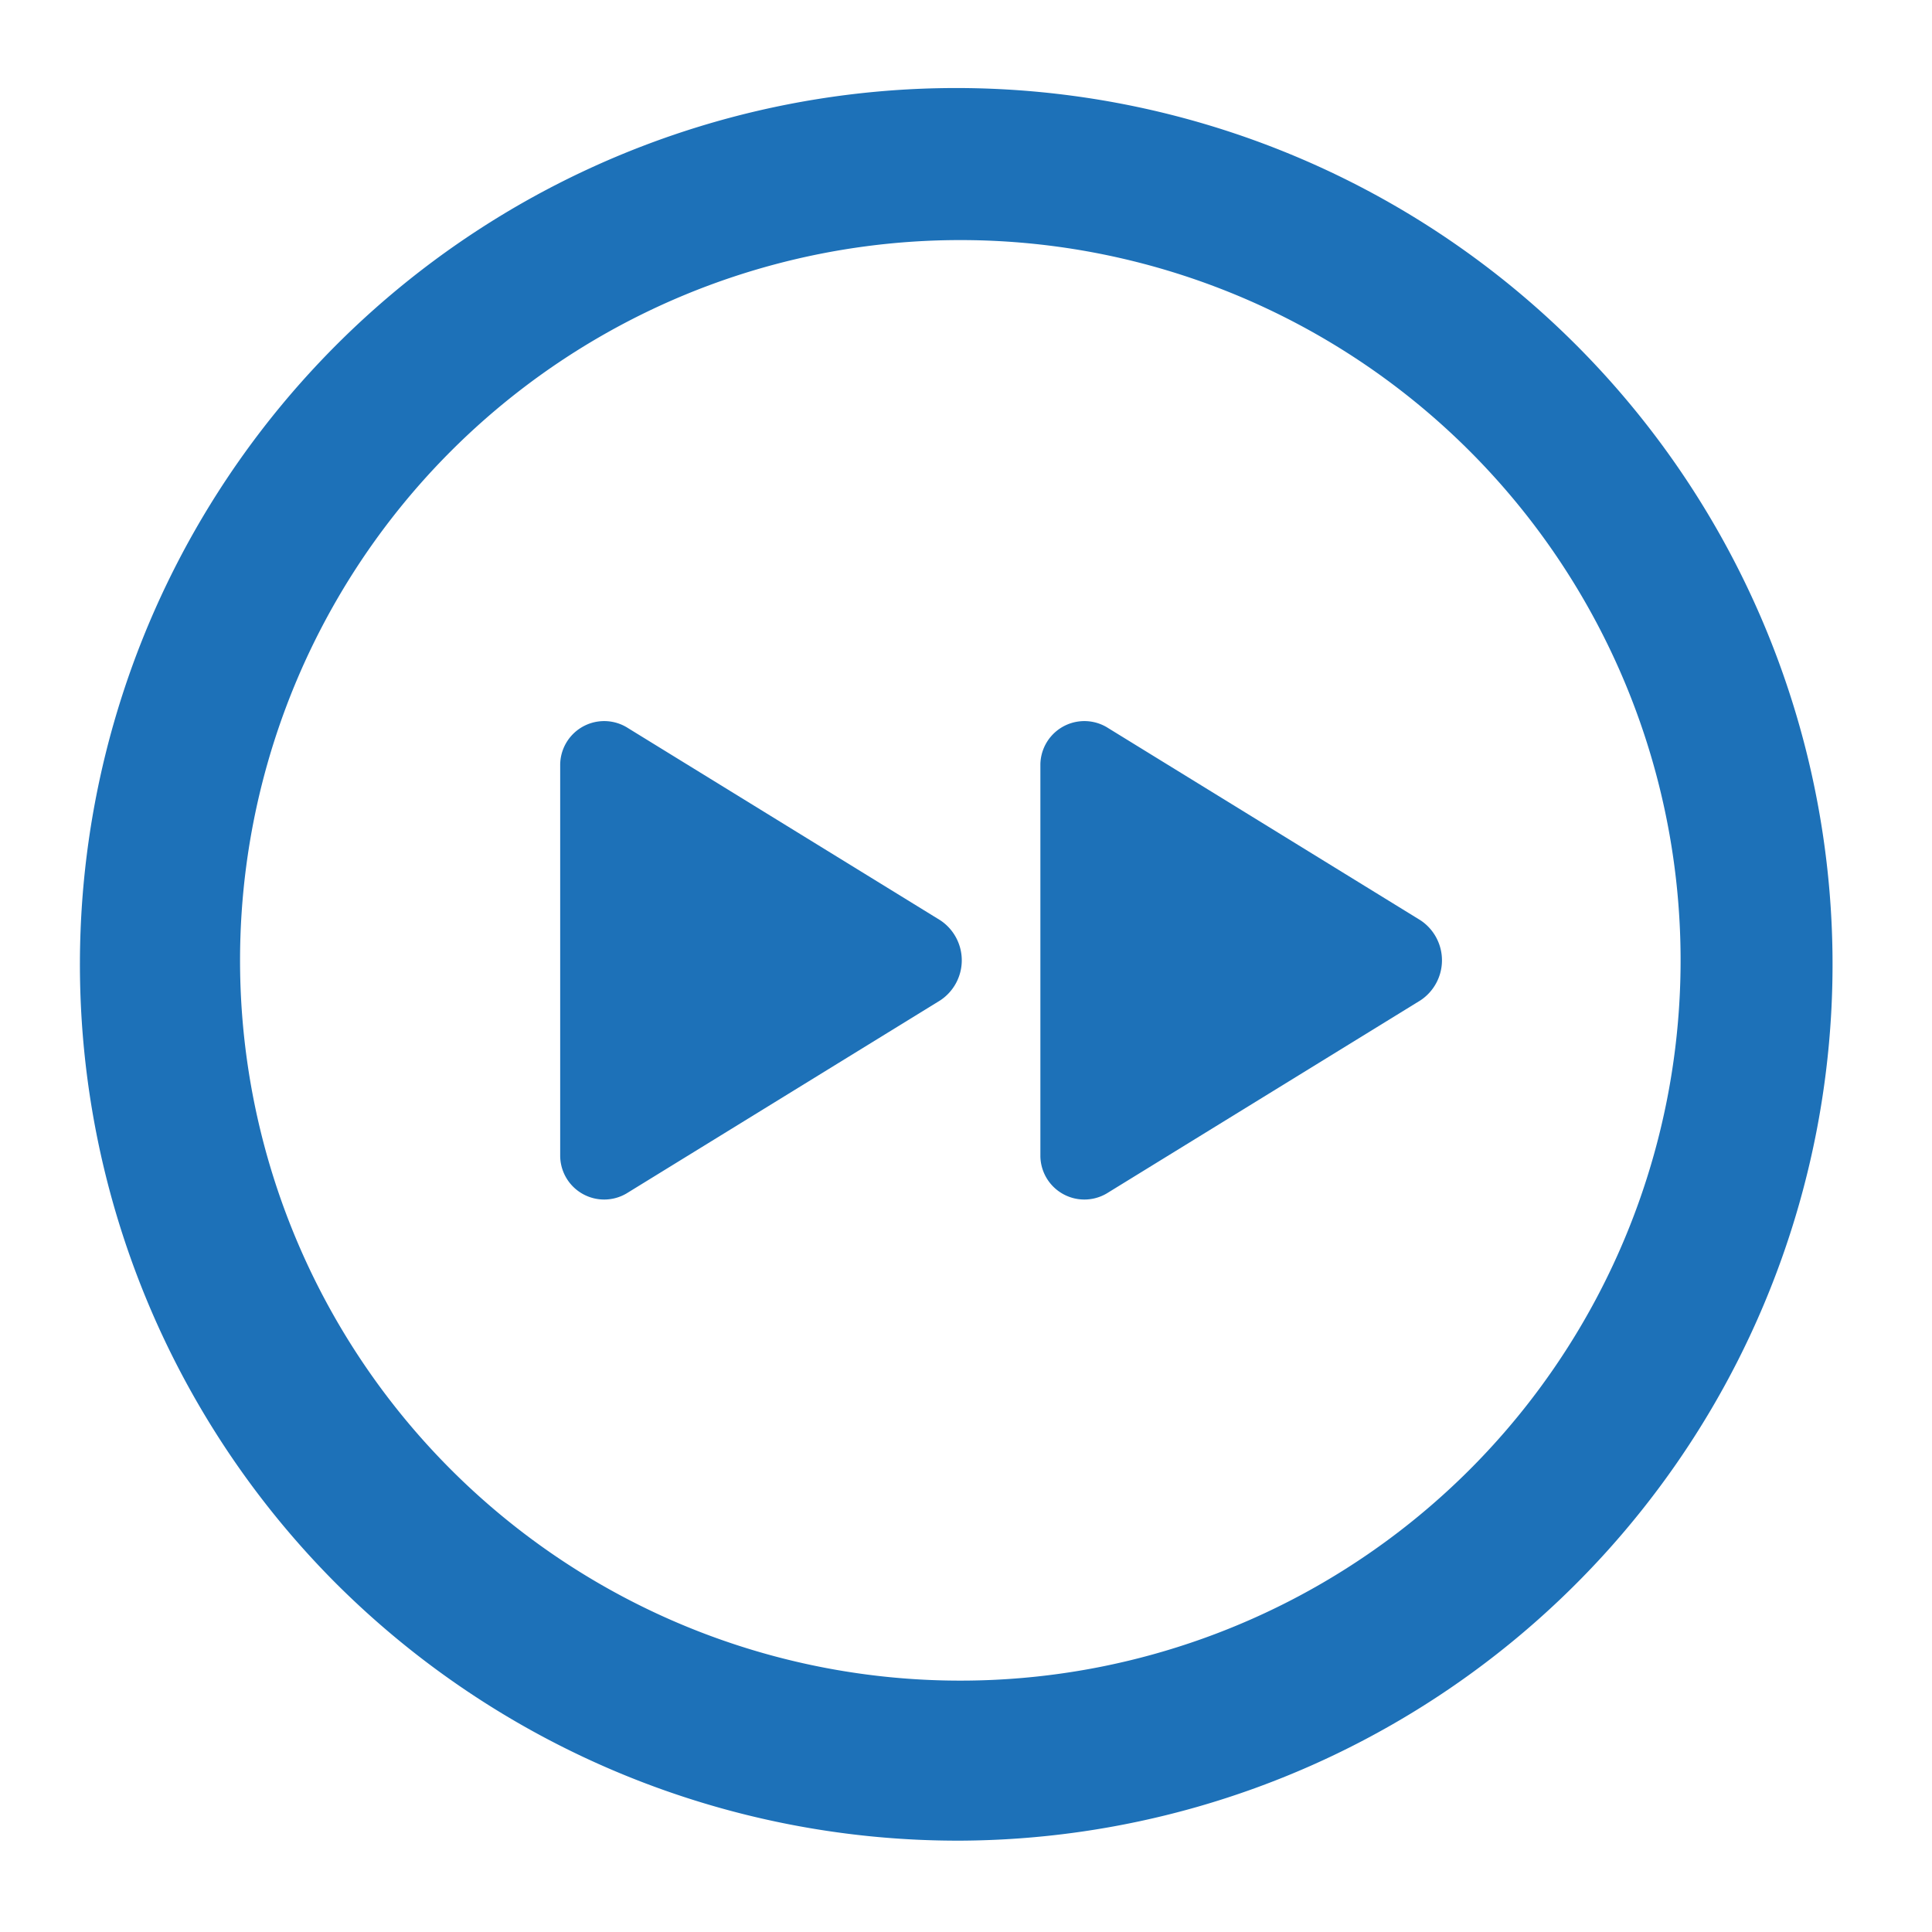 <svg xmlns="http://www.w3.org/2000/svg" width="64" height="64" viewBox="0 0 64 64"><g transform="translate(63.625 63.625) rotate(180)"><rect width="64" height="64" transform="translate(-0.375 -0.375)" fill="none"></rect><g transform="translate(2.651 2.651)"><path d="M35.014,18.258,24.675,24.621a1.591,1.591,0,0,0,0,2.651l10.339,6.363a1.458,1.458,0,0,0,2.253-1.193V19.451a1.458,1.458,0,0,0-2.253-1.193Z" transform="translate(5.15 3.216)" fill="#1d71b8"></path><path d="M23.014,18.258,12.675,24.621a1.591,1.591,0,0,0,0,2.651l10.339,6.363a1.458,1.458,0,0,0,2.253-1.193V19.451a1.458,1.458,0,0,0-2.253-1.193Z" transform="translate(1.243 3.216)" fill="#1d71b8"></path><path d="M31.162,2a29.029,29.029,0,1,0,20.66,8.5A29.162,29.162,0,0,0,31.162,2Zm0,53.021a23.86,23.86,0,1,1,23.86-23.86A23.86,23.86,0,0,1,31.162,55.021Z" transform="translate(-2 -2)" fill="#1d71b8"></path></g></g></svg>